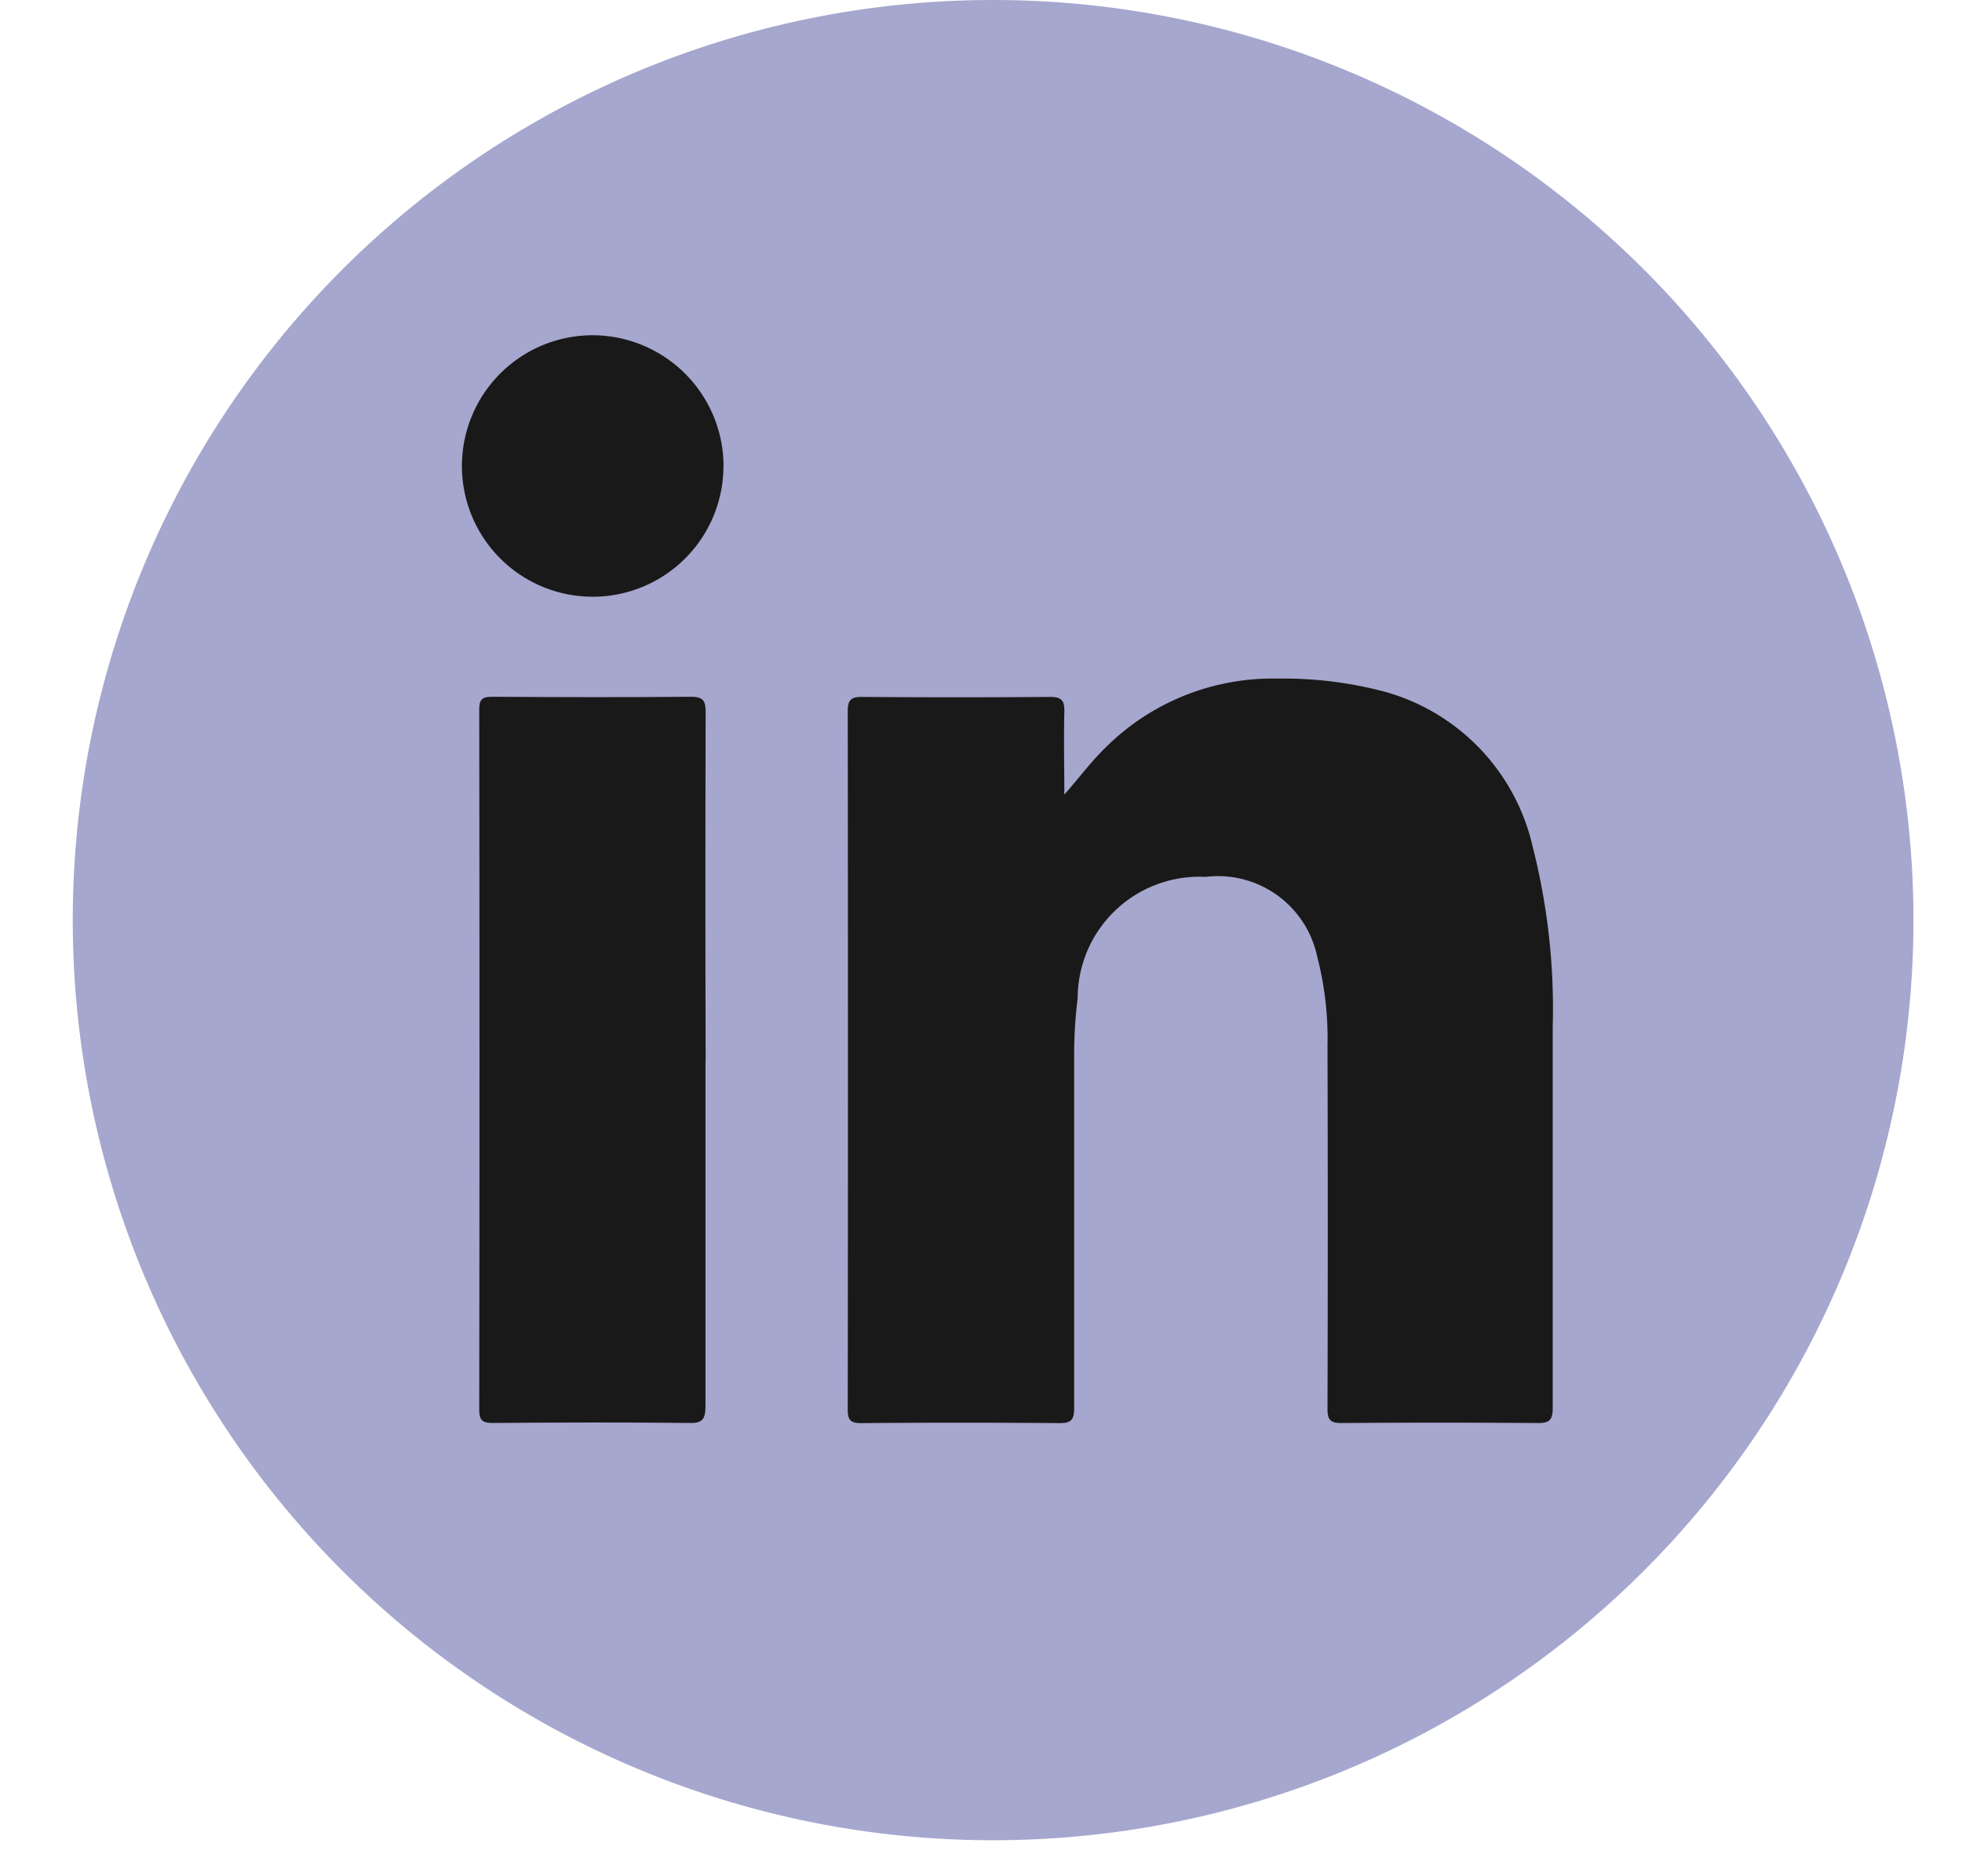 <svg xmlns="http://www.w3.org/2000/svg" xmlns:xlink="http://www.w3.org/1999/xlink" width="23" height="22" viewBox="0 0 23 22">
  <defs>
    <clipPath id="clip-path">
      <rect id="Rectangle_116" data-name="Rectangle 116" width="23" height="22" transform="translate(-0.853)" fill="none"/>
    </clipPath>
  </defs>
  <g id="landing-lk" transform="translate(0.853)">
    <g id="Groupe_145" data-name="Groupe 145" clip-path="url(#clip-path)">
      <path id="Tracé_305" data-name="Tracé 305" d="M21.578,10.789A10.789,10.789,0,1,1,10.789,0,10.789,10.789,0,0,1,21.578,10.789" transform="translate(0 0)" fill="#a5a7ce"/>
      <path id="Tracé_306" data-name="Tracé 306" d="M59.373,51.144c.177-.2.323-.4.505-.573a2.772,2.772,0,0,1,1.994-.787,4.616,4.616,0,0,1,1.254.153,2.451,2.451,0,0,1,1.74,1.83,7.67,7.67,0,0,1,.232,2.1c0,1.49,0,2.981,0,4.471,0,.14-.039.176-.176.175q-1.152-.009-2.3,0c-.135,0-.164-.041-.164-.168q.006-2.127,0-4.254a3.822,3.822,0,0,0-.123-1.056,1.188,1.188,0,0,0-1.306-.926,1.427,1.427,0,0,0-1.5,1.425,5.32,5.32,0,0,0-.041.665c0,1.379,0,2.758,0,4.138,0,.138-.034.178-.174.177q-1.16-.01-2.32,0c-.124,0-.16-.032-.16-.158q.005-4.1,0-8.192c0-.135.044-.166.172-.165q1.1.008,2.2,0c.135,0,.17.043.167.171-.008.326,0,.653,0,.979" transform="translate(-47.749 -41.827)" fill="#1a1919"/>
      <path id="Tracé_307" data-name="Tracé 307" d="M32.466,55.367c0,1.351,0,2.7,0,4.053,0,.15-.037.2-.192.194-.767-.008-1.535-.006-2.3,0-.123,0-.16-.03-.16-.157q.006-4.1,0-8.205c0-.113.027-.153.148-.153.779.005,1.557.007,2.336,0,.149,0,.17.056.17.185q-.006,2.043,0,4.086" transform="translate(-25.049 -42.929)" fill="#1a1919"/>
      <path id="Tracé_308" data-name="Tracé 308" d="M31.61,26.126A1.533,1.533,0,1,1,30.08,24.6a1.538,1.538,0,0,1,1.531,1.525" transform="translate(-23.982 -20.669)" fill="#1a1919"/>
    </g>
  </g>
</svg>
